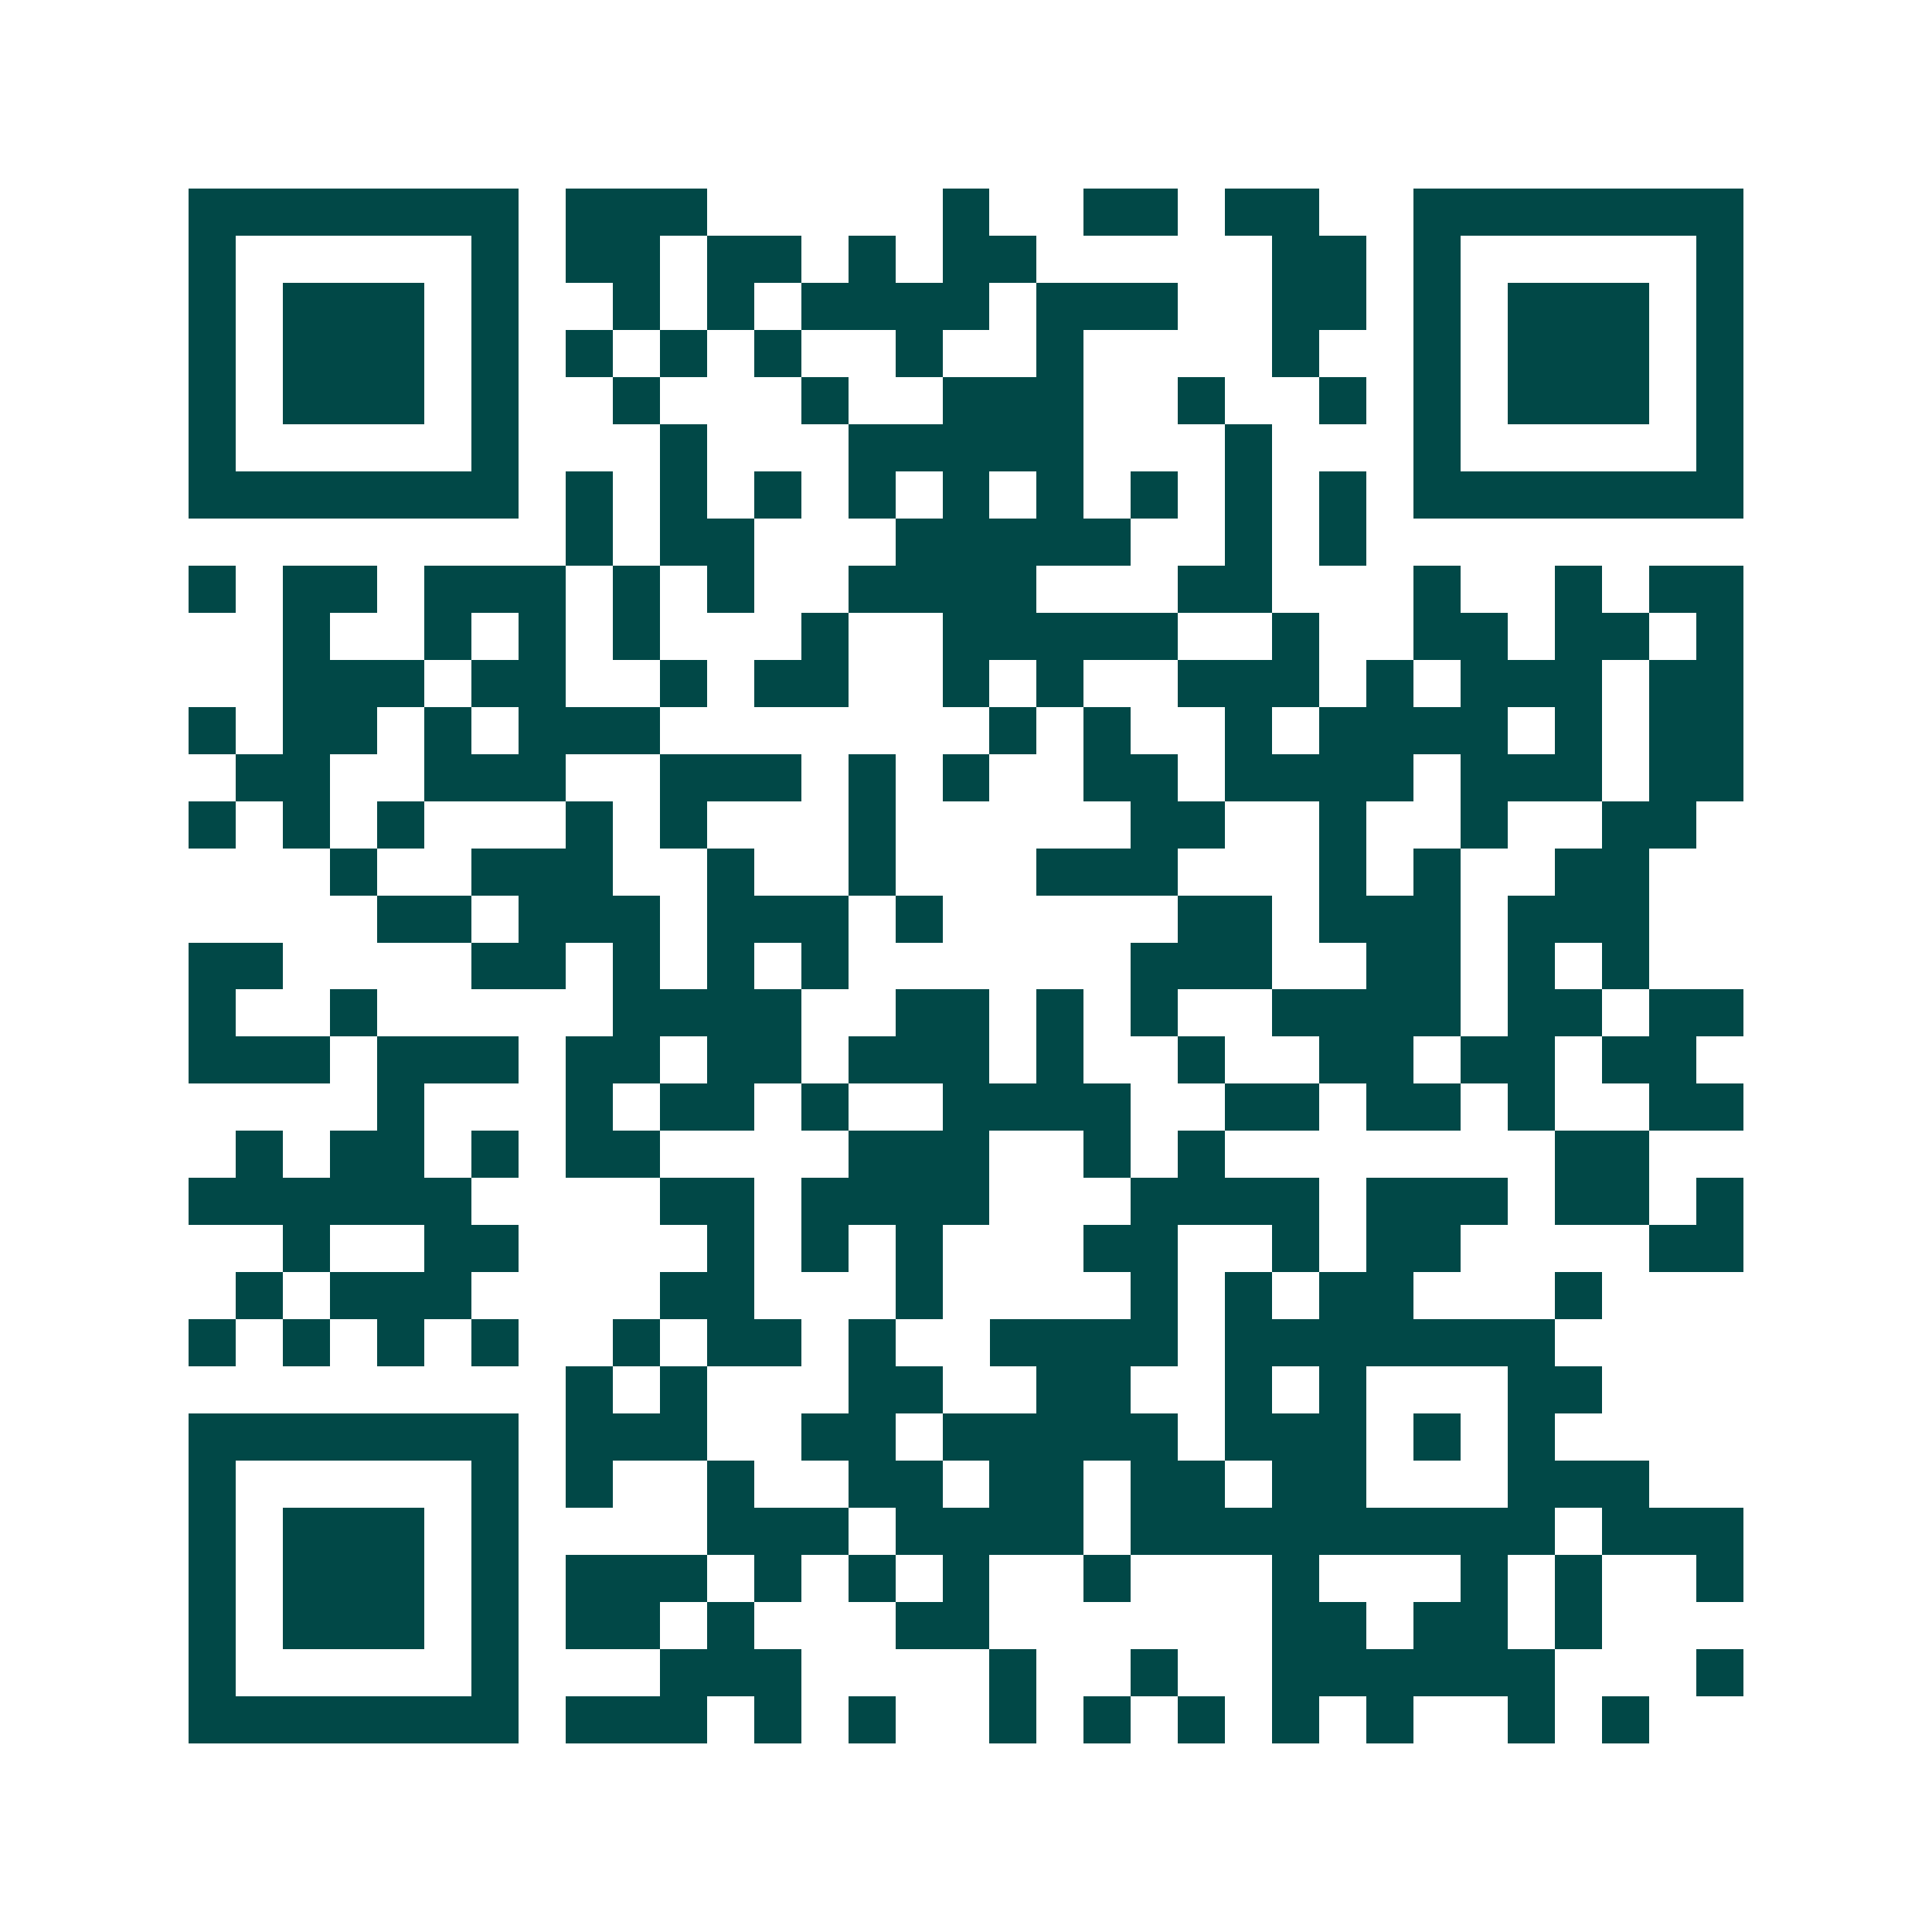 <svg xmlns="http://www.w3.org/2000/svg" width="200" height="200" viewBox="0 0 41 41" shape-rendering="crispEdges"><path fill="#ffffff" d="M0 0h41v41H0z"/><path stroke="#014847" d="M4 4.5h7m1 0h3m5 0h1m2 0h2m1 0h2m2 0h7M4 5.5h1m5 0h1m1 0h2m1 0h2m1 0h1m1 0h2m5 0h2m1 0h1m5 0h1M4 6.5h1m1 0h3m1 0h1m2 0h1m1 0h1m1 0h4m1 0h3m2 0h2m1 0h1m1 0h3m1 0h1M4 7.5h1m1 0h3m1 0h1m1 0h1m1 0h1m1 0h1m2 0h1m2 0h1m4 0h1m2 0h1m1 0h3m1 0h1M4 8.5h1m1 0h3m1 0h1m2 0h1m3 0h1m2 0h3m2 0h1m2 0h1m1 0h1m1 0h3m1 0h1M4 9.5h1m5 0h1m3 0h1m3 0h5m3 0h1m3 0h1m5 0h1M4 10.5h7m1 0h1m1 0h1m1 0h1m1 0h1m1 0h1m1 0h1m1 0h1m1 0h1m1 0h1m1 0h7M12 11.5h1m1 0h2m3 0h5m2 0h1m1 0h1M4 12.5h1m1 0h2m1 0h3m1 0h1m1 0h1m2 0h4m3 0h2m3 0h1m2 0h1m1 0h2M6 13.5h1m2 0h1m1 0h1m1 0h1m3 0h1m2 0h5m2 0h1m2 0h2m1 0h2m1 0h1M6 14.5h3m1 0h2m2 0h1m1 0h2m2 0h1m1 0h1m2 0h3m1 0h1m1 0h3m1 0h2M4 15.5h1m1 0h2m1 0h1m1 0h3m7 0h1m1 0h1m2 0h1m1 0h4m1 0h1m1 0h2M5 16.5h2m2 0h3m2 0h3m1 0h1m1 0h1m2 0h2m1 0h4m1 0h3m1 0h2M4 17.5h1m1 0h1m1 0h1m3 0h1m1 0h1m3 0h1m5 0h2m2 0h1m2 0h1m2 0h2M7 18.5h1m2 0h3m2 0h1m2 0h1m3 0h3m3 0h1m1 0h1m2 0h2M8 19.5h2m1 0h3m1 0h3m1 0h1m5 0h2m1 0h3m1 0h3M4 20.5h2m4 0h2m1 0h1m1 0h1m1 0h1m6 0h3m2 0h2m1 0h1m1 0h1M4 21.5h1m2 0h1m5 0h4m2 0h2m1 0h1m1 0h1m2 0h4m1 0h2m1 0h2M4 22.5h3m1 0h3m1 0h2m1 0h2m1 0h3m1 0h1m2 0h1m2 0h2m1 0h2m1 0h2M8 23.5h1m3 0h1m1 0h2m1 0h1m2 0h4m2 0h2m1 0h2m1 0h1m2 0h2M5 24.5h1m1 0h2m1 0h1m1 0h2m4 0h3m2 0h1m1 0h1m7 0h2M4 25.5h6m4 0h2m1 0h4m3 0h4m1 0h3m1 0h2m1 0h1M6 26.5h1m2 0h2m4 0h1m1 0h1m1 0h1m3 0h2m2 0h1m1 0h2m4 0h2M5 27.5h1m1 0h3m4 0h2m3 0h1m4 0h1m1 0h1m1 0h2m3 0h1M4 28.5h1m1 0h1m1 0h1m1 0h1m2 0h1m1 0h2m1 0h1m2 0h4m1 0h7M12 29.5h1m1 0h1m3 0h2m2 0h2m2 0h1m1 0h1m3 0h2M4 30.5h7m1 0h3m2 0h2m1 0h5m1 0h3m1 0h1m1 0h1M4 31.5h1m5 0h1m1 0h1m2 0h1m2 0h2m1 0h2m1 0h2m1 0h2m3 0h3M4 32.5h1m1 0h3m1 0h1m4 0h3m1 0h4m1 0h9m1 0h3M4 33.5h1m1 0h3m1 0h1m1 0h3m1 0h1m1 0h1m1 0h1m2 0h1m3 0h1m3 0h1m1 0h1m2 0h1M4 34.5h1m1 0h3m1 0h1m1 0h2m1 0h1m3 0h2m6 0h2m1 0h2m1 0h1M4 35.5h1m5 0h1m3 0h3m4 0h1m2 0h1m2 0h6m3 0h1M4 36.5h7m1 0h3m1 0h1m1 0h1m2 0h1m1 0h1m1 0h1m1 0h1m1 0h1m2 0h1m1 0h1"/></svg>
